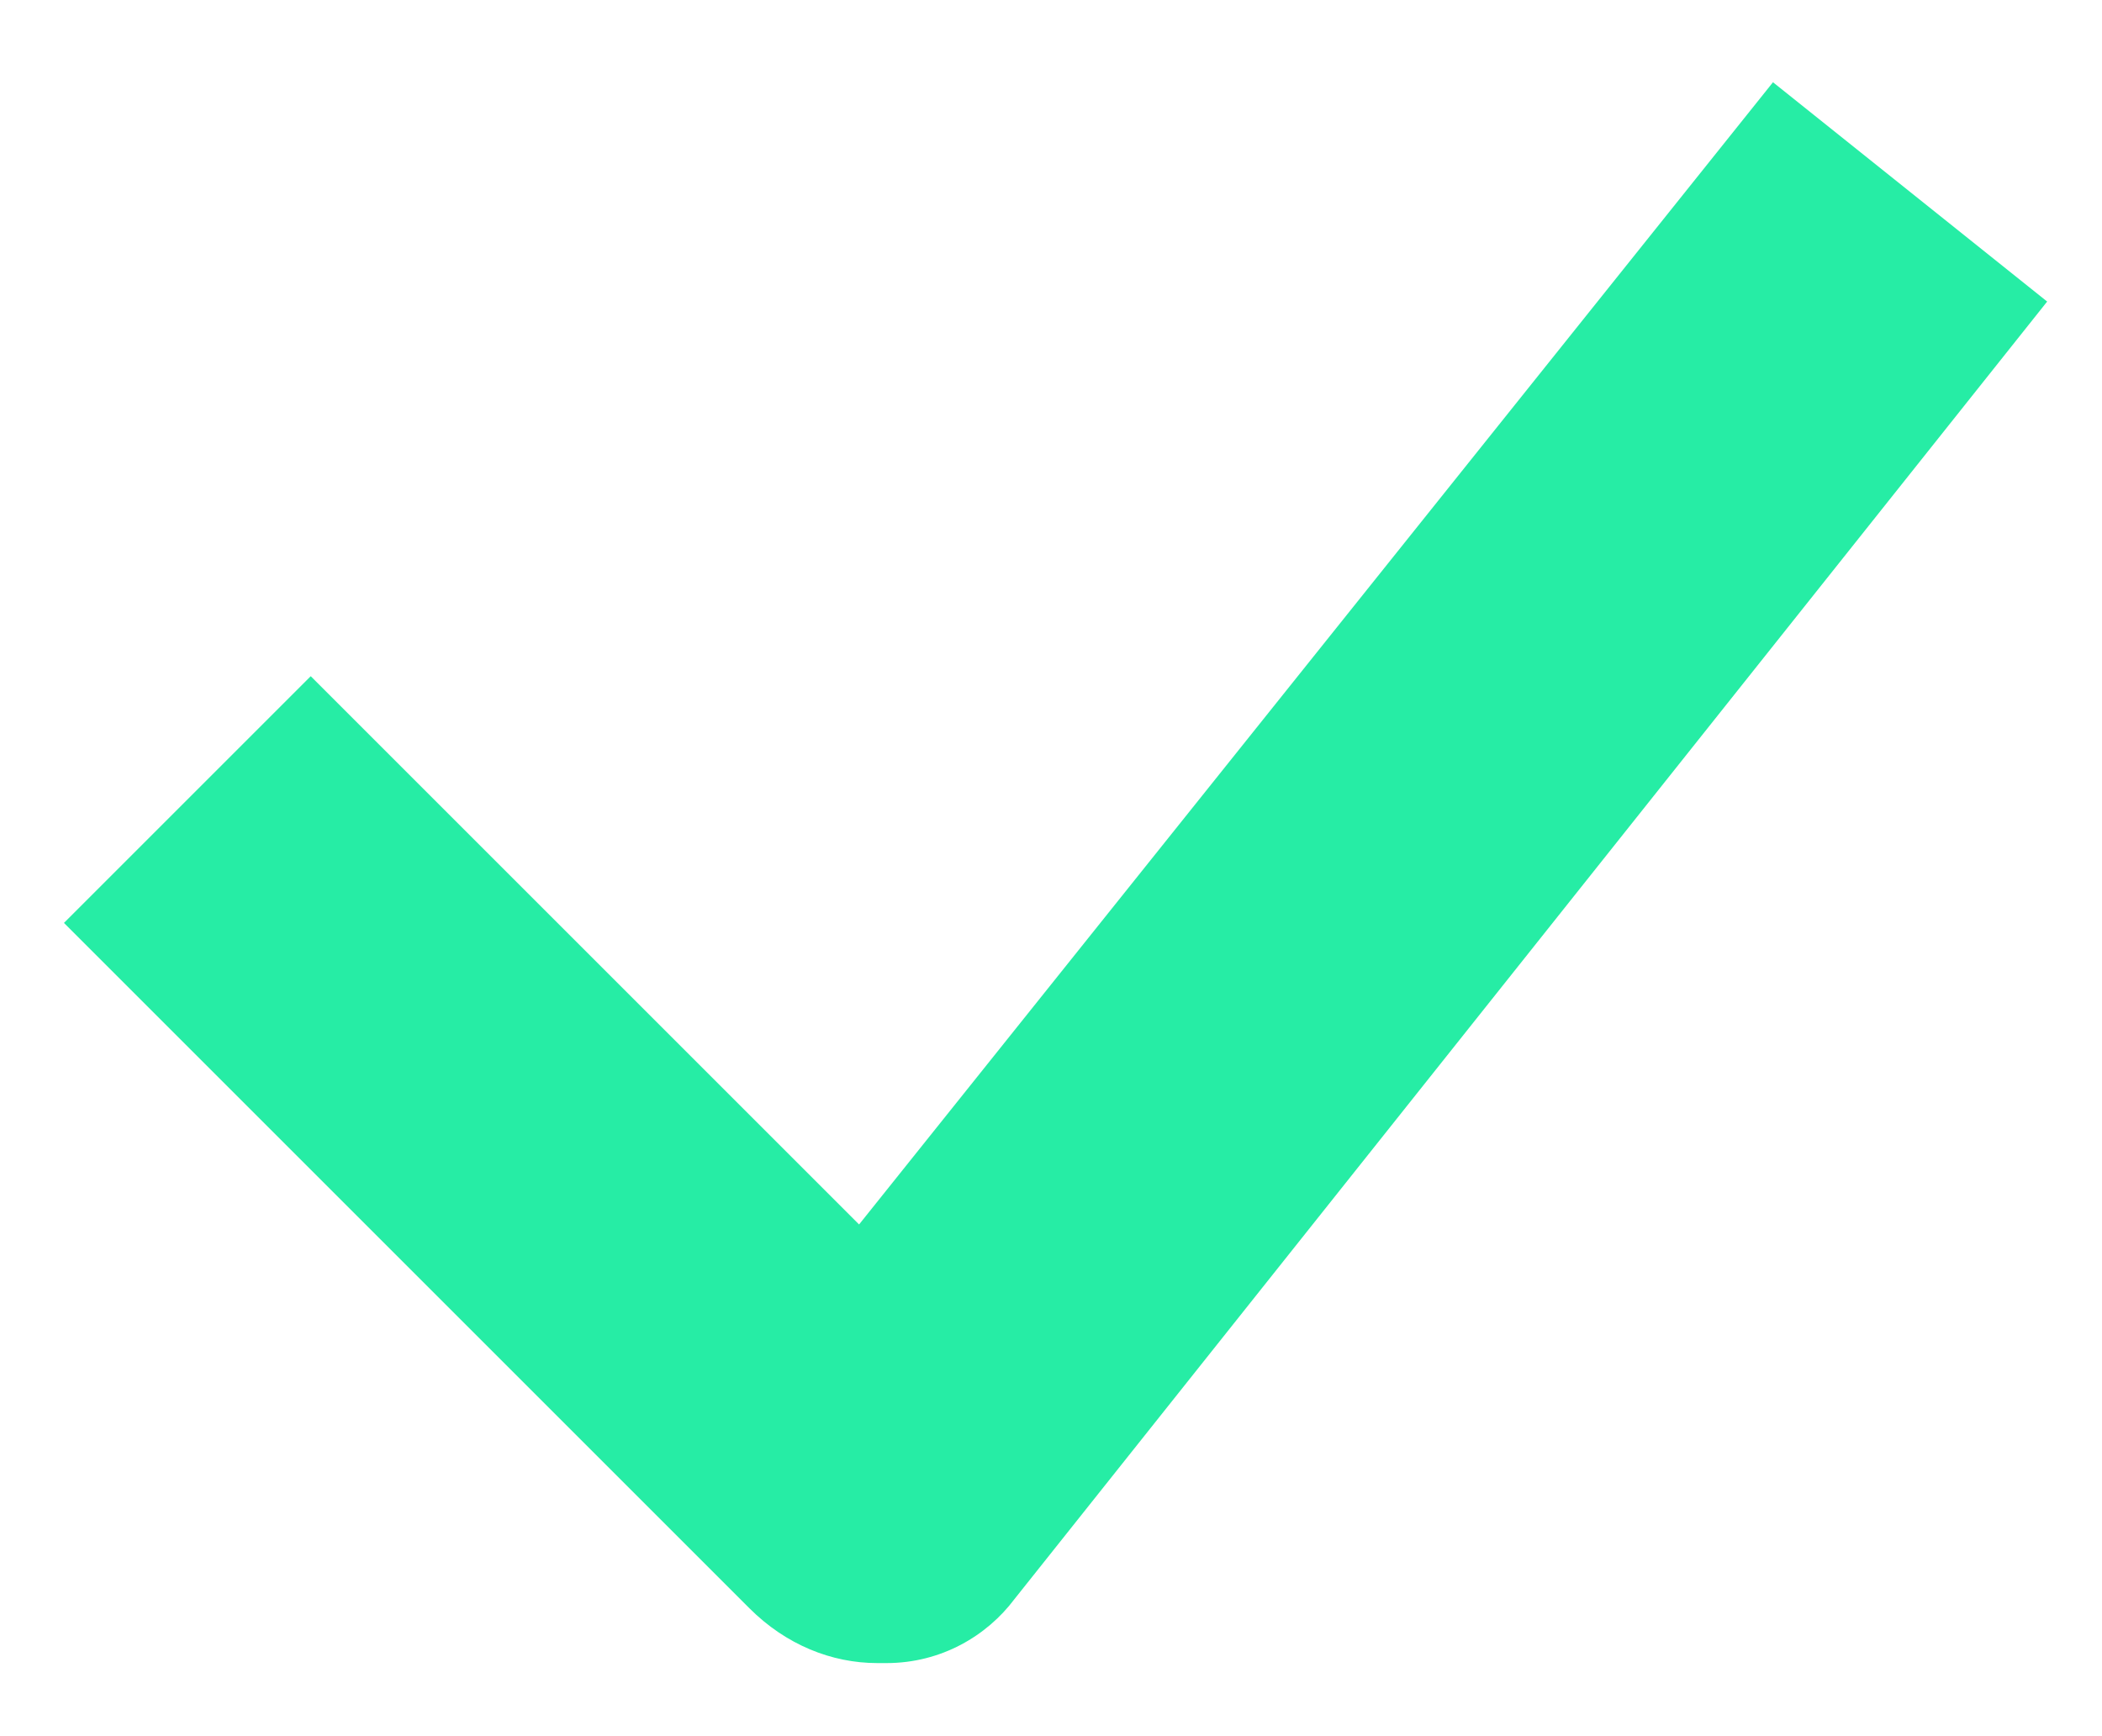 <?xml version="1.0" encoding="utf-8"?>
<!-- Generator: Adobe Illustrator 23.1.0, SVG Export Plug-In . SVG Version: 6.00 Build 0)  -->
<svg version="1.1" id="Layer_1" xmlns="http://www.w3.org/2000/svg" xmlns:xlink="http://www.w3.org/1999/xlink" x="0px" y="0px"
	 viewBox="0 0 23 19" style="enable-background:new 0 0 23 19;" xml:space="preserve">
<style type="text/css">
	.st0{fill:#26EDA5;}
</style>
<g id="XMLID_833_">
	<path class="st0" d="M9.6,18.2c-0.5,0-1-0.2-1.4-0.6l-7.5-7.5l2.7-2.7l6,6l10-12.5l3,2.4L11.1,17.5c-0.3,0.4-0.8,0.7-1.4,0.7
		C9.7,18.2,9.6,18.2,9.6,18.2z"/>
</g>
</svg>

